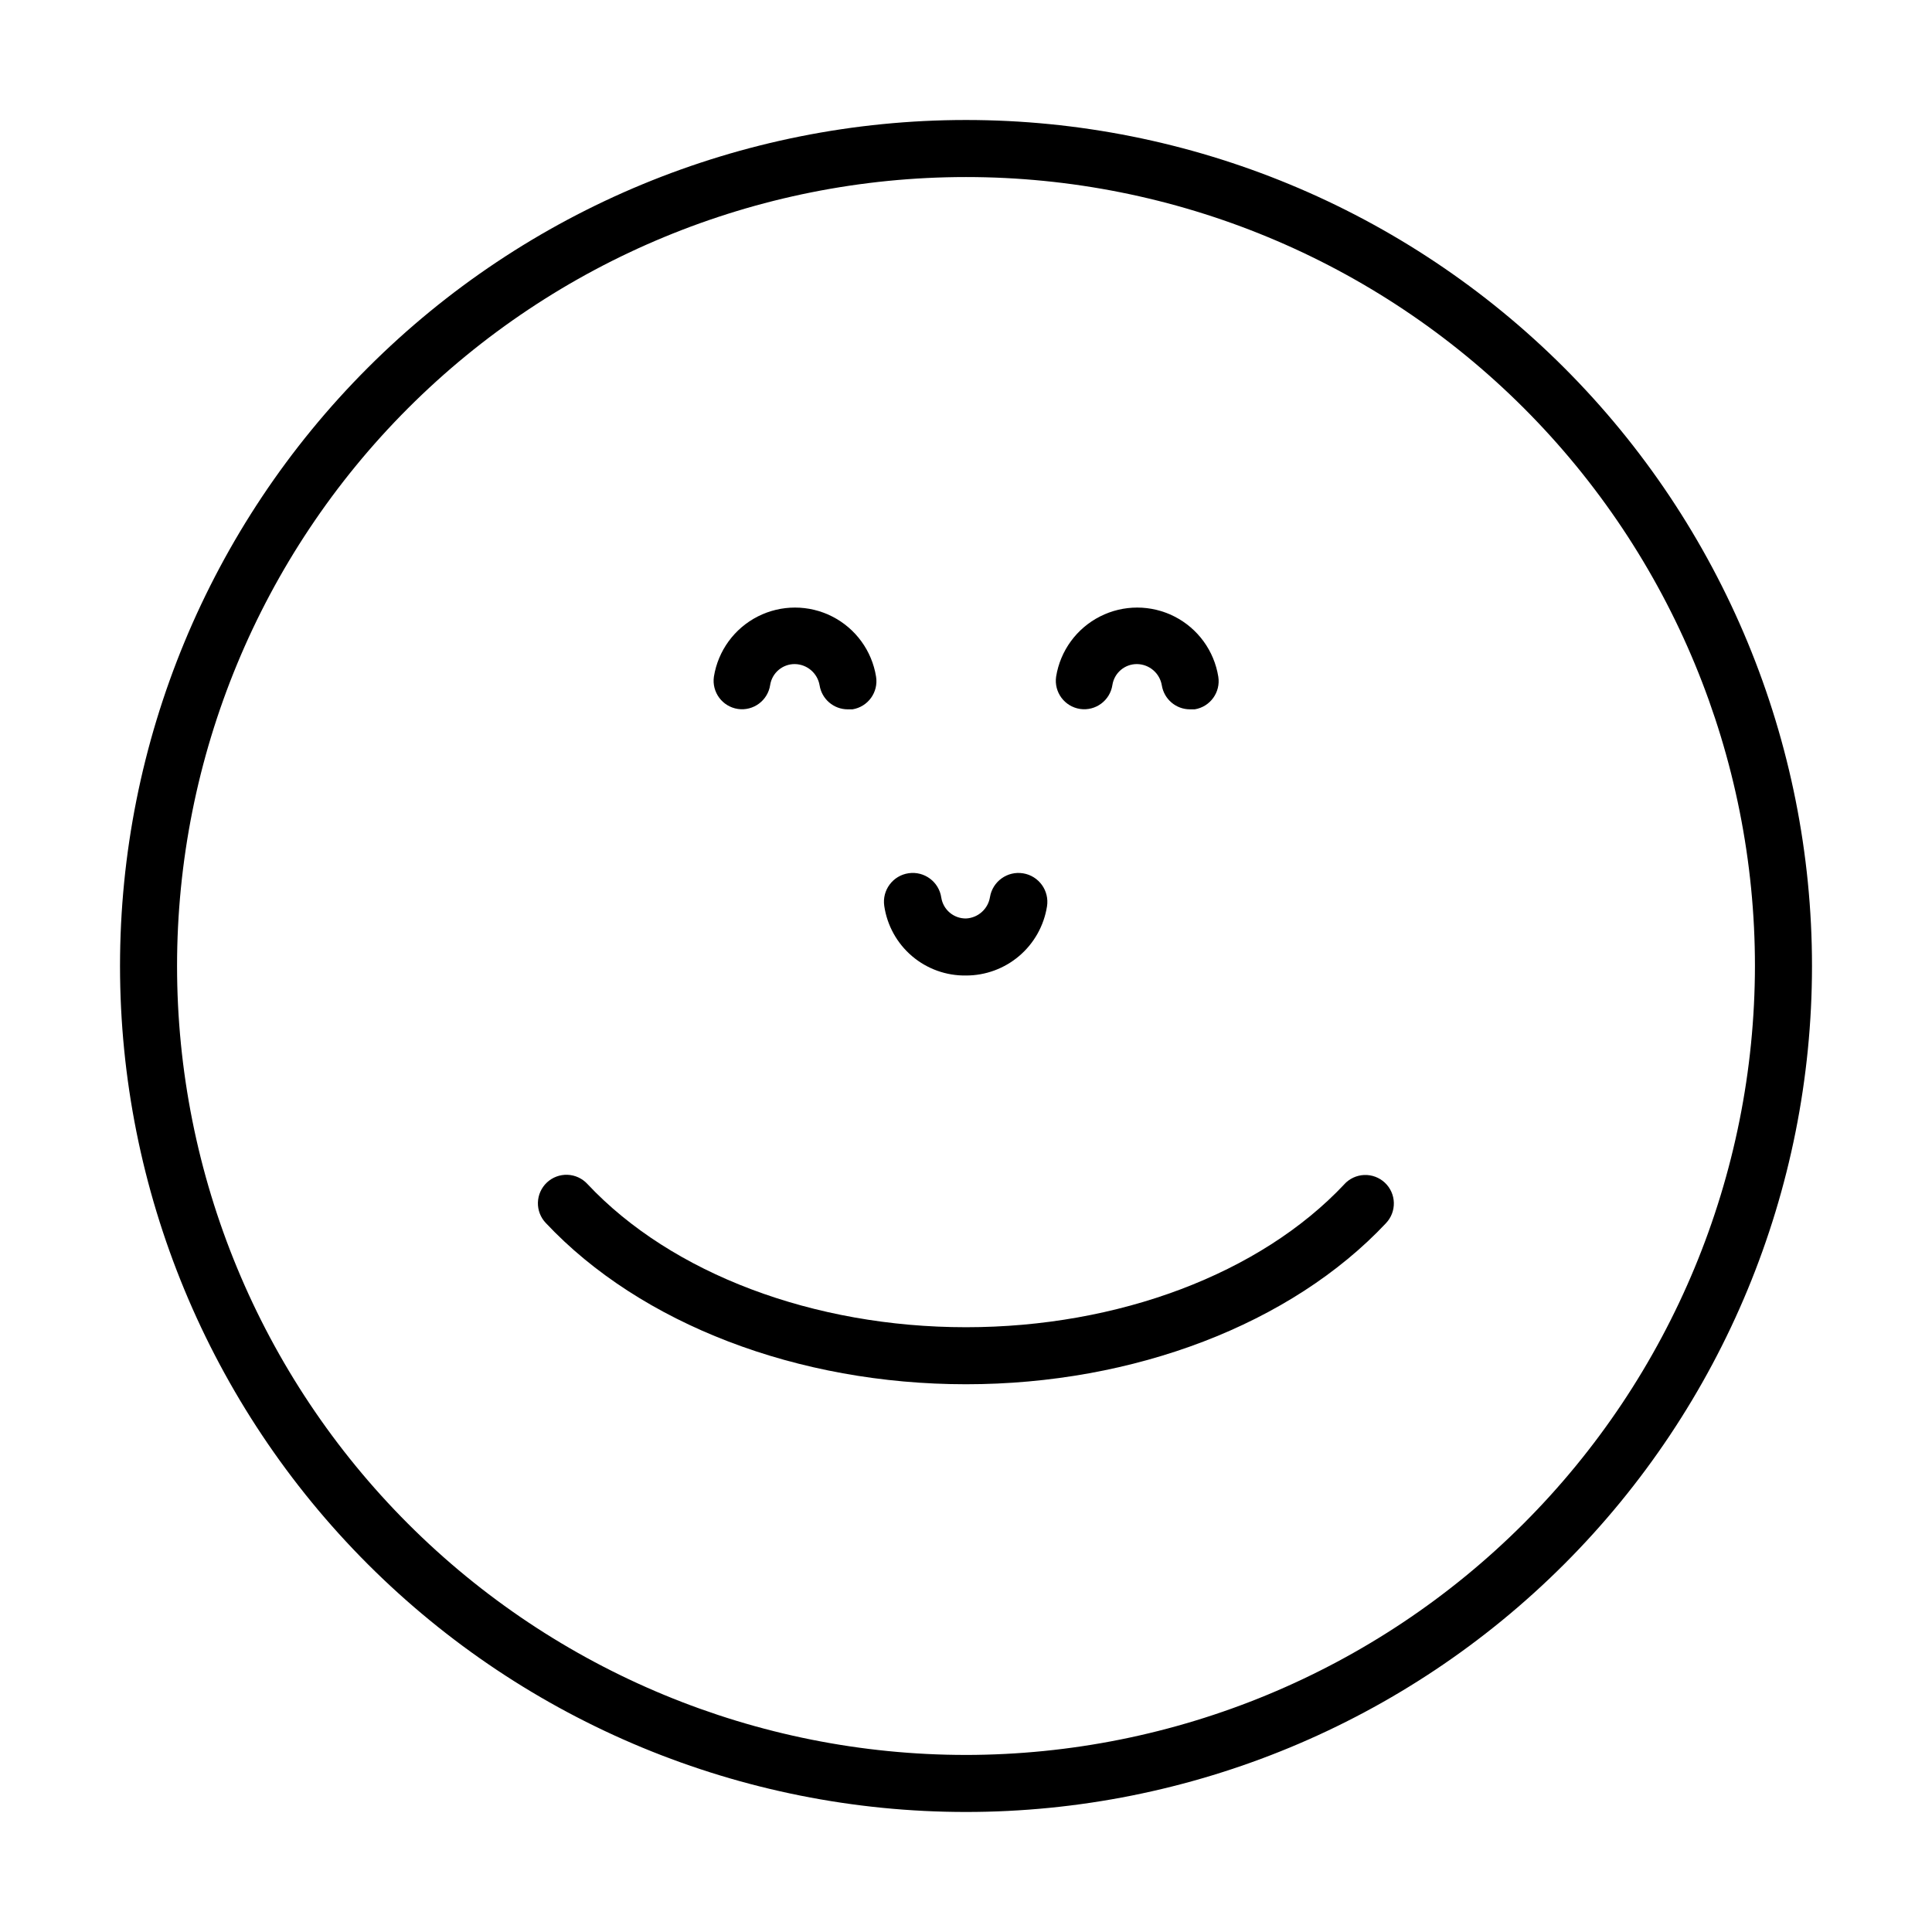 <?xml version="1.0" encoding="UTF-8"?>
<!-- Uploaded to: SVG Repo, www.svgrepo.com, Generator: SVG Repo Mixer Tools -->
<svg fill="#000000" width="800px" height="800px" version="1.1" viewBox="144 144 512 512" xmlns="http://www.w3.org/2000/svg">
 <g>
  <path d="m400 175.8c-59.461 0-116.49 23.617-158.53 65.664-42.047 42.043-65.664 99.07-65.664 158.53 0 59.457 23.617 116.48 65.664 158.53 42.043 42.047 99.07 65.668 158.53 65.668 59.457 0 116.48-23.621 158.53-65.668 42.047-42.043 65.668-99.07 65.668-158.53 0-59.461-23.621-116.49-65.668-158.53-42.043-42.047-99.07-65.664-158.53-65.664zm0 433.28v-0.004c-55.453 0-108.63-22.027-147.84-61.238-39.211-39.211-61.238-92.391-61.238-147.84 0-55.453 22.027-108.63 61.238-147.84s92.391-61.238 147.84-61.238c55.449 0 108.63 22.027 147.84 61.238 39.211 39.211 61.238 92.391 61.238 147.84-0.066 55.43-22.113 108.57-61.312 147.77-39.195 39.199-92.336 61.246-147.77 61.312z"/>
  <path d="m400 402.52c5.168 0.008 10.168-1.832 14.102-5.184 3.934-3.352 6.543-8 7.359-13.102 0.68-4.176-2.148-8.109-6.324-8.793-4.172-0.68-8.109 2.148-8.789 6.324-0.52 3.141-3.168 5.492-6.348 5.641-3.258 0.039-6.051-2.32-6.551-5.539-0.613-4.176-4.492-7.062-8.664-6.449-4.176 0.609-7.062 4.492-6.449 8.664 0.758 5.18 3.371 9.906 7.359 13.301 3.984 3.391 9.07 5.219 14.305 5.137z"/>
  <path d="m430.23 331.88c4.117 0.602 7.945-2.234 8.566-6.348 0.5-3.219 3.289-5.582 6.547-5.543 3.262 0.055 6.016 2.43 6.551 5.644 0.594 3.656 3.75 6.348 7.457 6.348h1.258c4.117-0.668 6.914-4.547 6.25-8.664-1.109-6.867-5.426-12.789-11.625-15.941s-13.531-3.152-19.727 0c-6.199 3.152-10.52 9.074-11.625 15.941-0.602 4.113 2.234 7.941 6.348 8.562z"/>
  <path d="m339.54 331.88c4.113 0.602 7.941-2.234 8.562-6.348 0.5-3.219 3.293-5.582 6.551-5.543 3.258 0.055 6.016 2.43 6.551 5.644 0.59 3.656 3.75 6.348 7.453 6.348h1.262c4.117-0.668 6.914-4.547 6.246-8.664-1.105-6.867-5.426-12.789-11.625-15.941-6.195-3.152-13.527-3.152-19.727 0-6.199 3.152-10.516 9.074-11.621 15.941-0.602 4.113 2.234 7.941 6.348 8.562z"/>
  <path d="m500.31 457.79c-22.32 23.781-60.004 37.938-100.31 37.938s-77.988-14.156-100.31-37.938c-1.363-1.492-3.266-2.375-5.285-2.457-2.019-0.078-3.988 0.656-5.461 2.035-1.477 1.383-2.336 3.297-2.391 5.316-0.055 2.019 0.703 3.977 2.102 5.434 25.141 26.754 66.754 42.723 111.34 42.723 44.586 0 86.203-15.973 111.29-42.672h-0.004c1.398-1.457 2.156-3.414 2.102-5.434-0.051-2.023-0.914-3.938-2.387-5.316-1.477-1.383-3.445-2.113-5.461-2.035-2.019 0.082-3.926 0.965-5.285 2.457z"/>
 </g>
</svg>